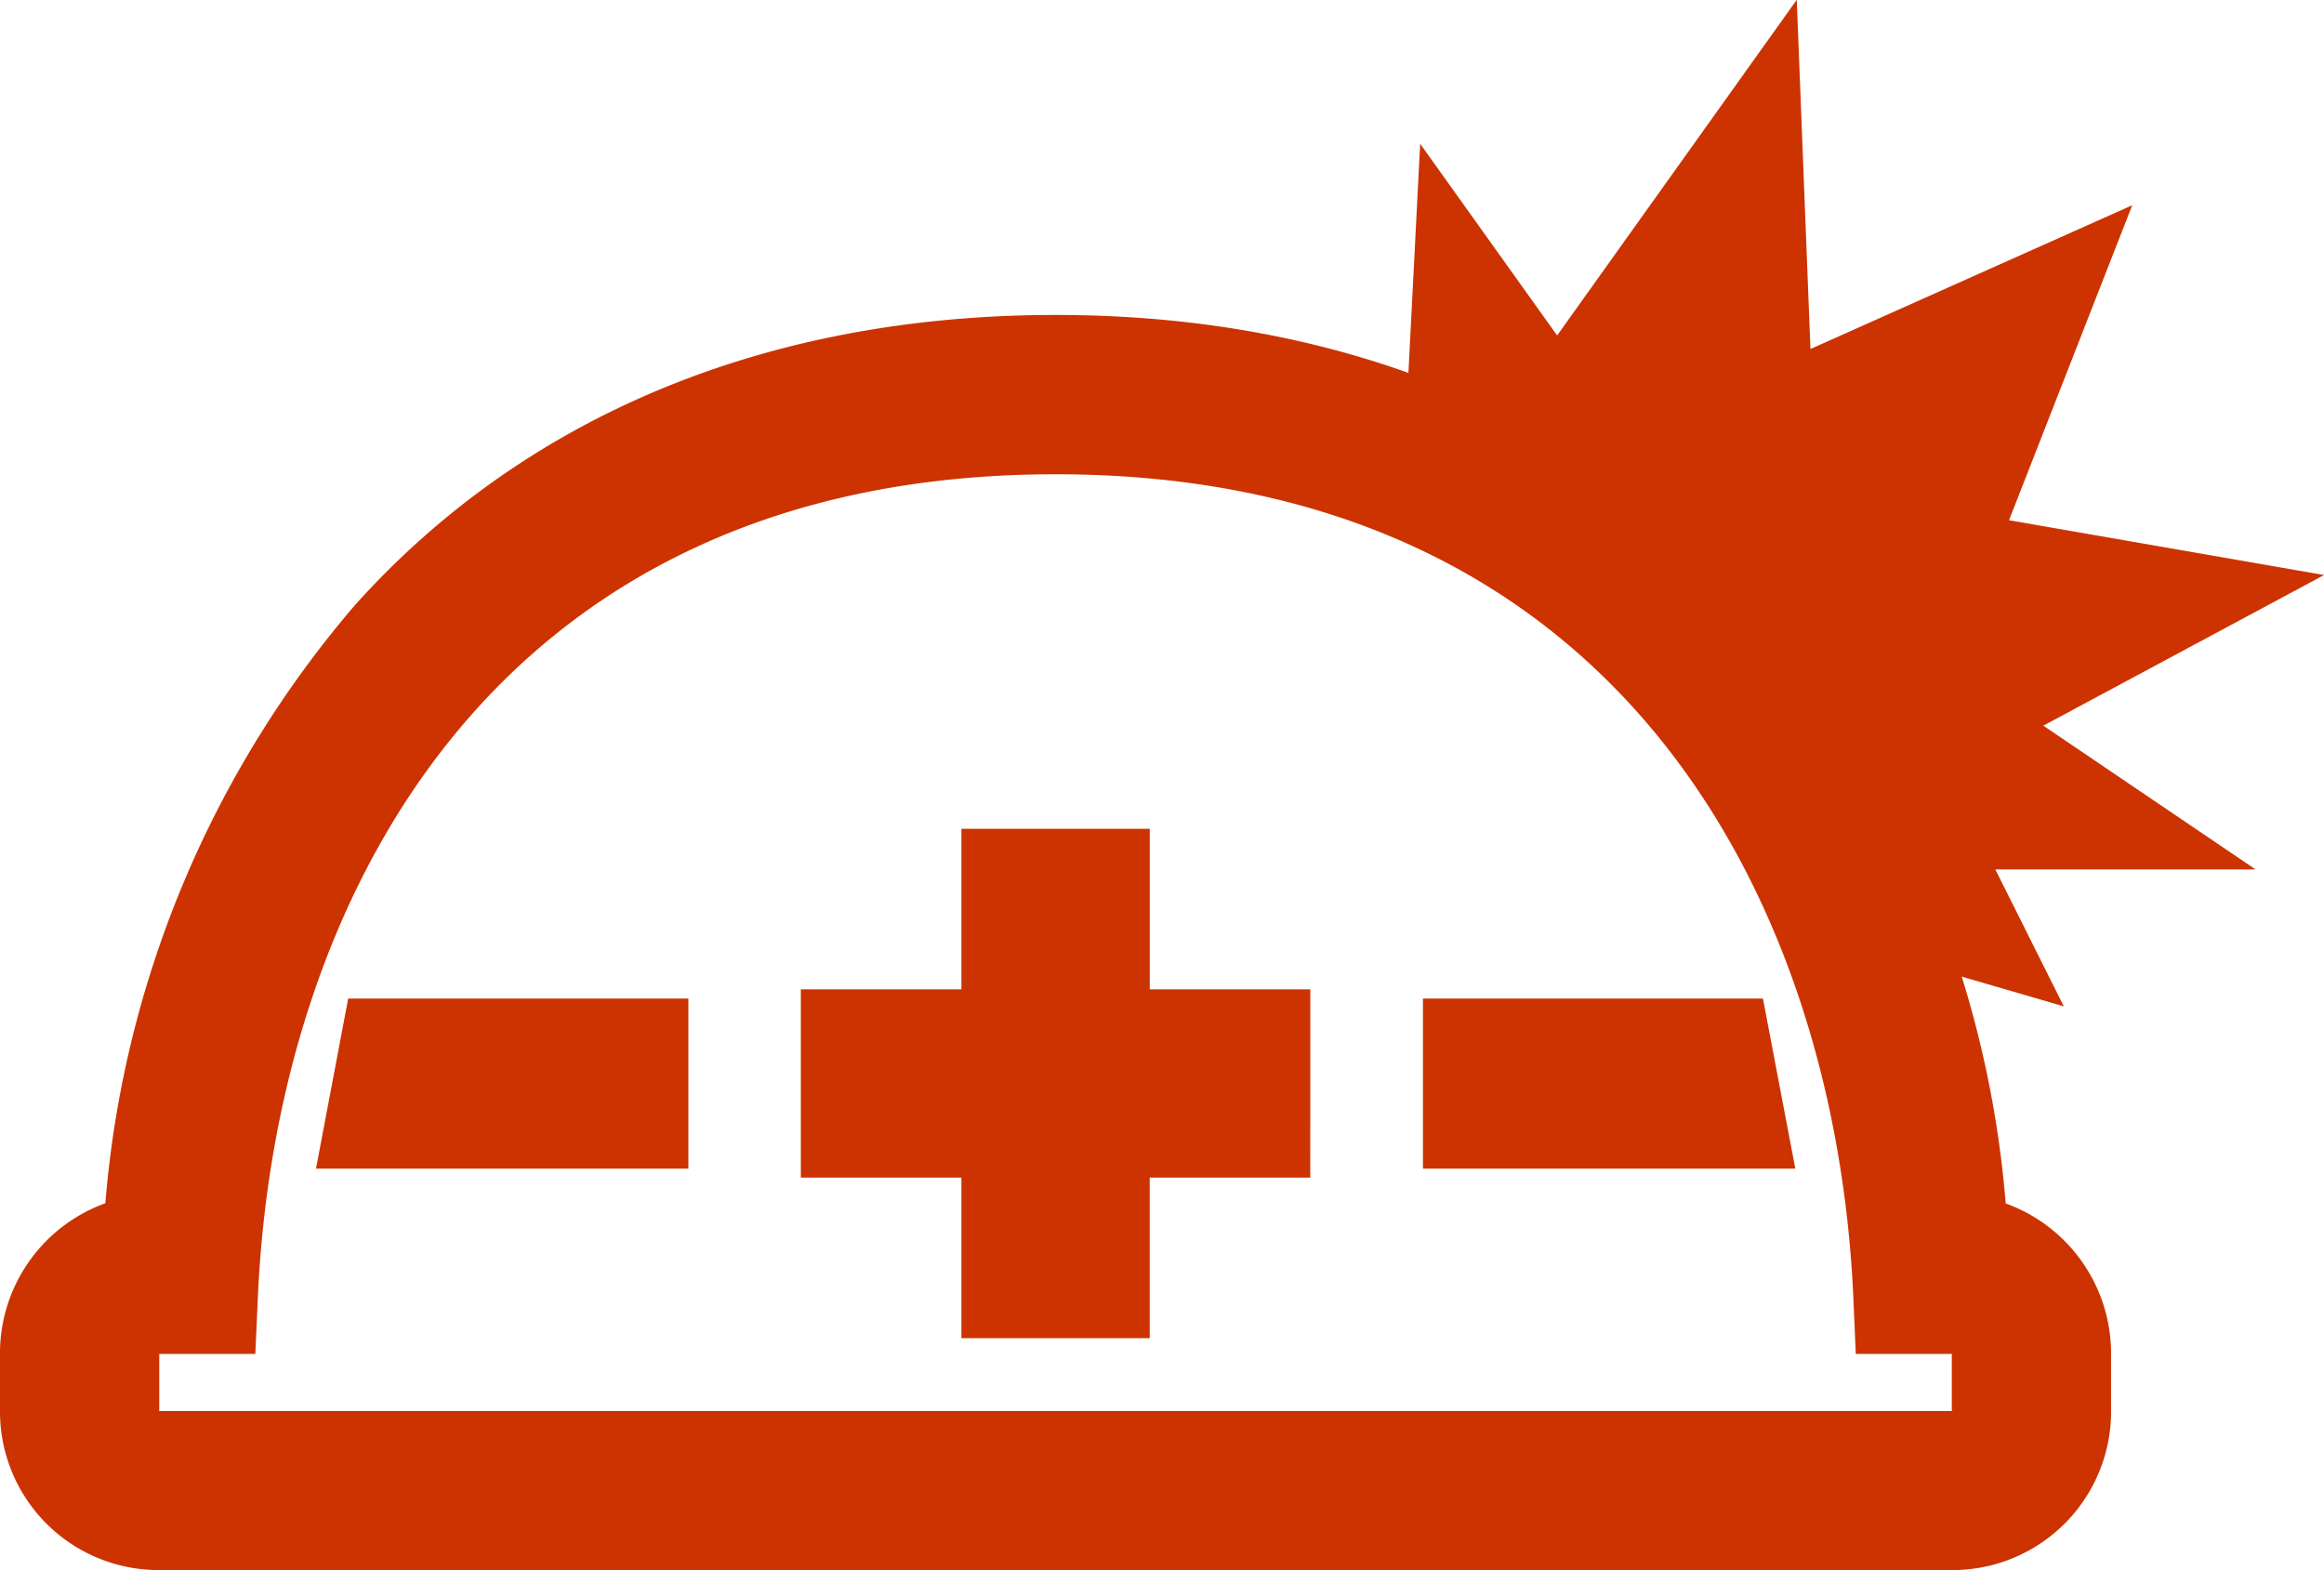 <svg id="グループ_458" data-name="グループ 458" xmlns="http://www.w3.org/2000/svg" width="45" height="30.406" viewBox="0 0 45 30.406">
  <g id="グループ_455" data-name="グループ 455" transform="translate(0 6.103)">
    <path id="パス_494" data-name="パス 494" d="M382.293,145.585a20.326,20.326,0,0,0-4.844-11.6c-3.3-3.667-7.99-5.605-13.554-5.605s-10.253,1.938-13.555,5.606a20.323,20.323,0,0,0-4.844,11.595,3.09,3.09,0,0,0-2.04,2.941v1.053a3.071,3.071,0,0,0,3.024,3.109h34.829a3.07,3.07,0,0,0,3.024-3.109v-1.053A3.09,3.09,0,0,0,382.293,145.585Zm-1.044,3.993a.077.077,0,0,1,0,.027H346.54a.145.145,0,0,1,0-.027v-1.053a.146.146,0,0,1,0-.027H348.4l.048-1.079c.34-7.713,4.576-15.954,15.447-15.954s15.107,8.241,15.448,15.954l.047,1.079h1.859a.077.077,0,0,1,0,.027Z" transform="translate(-343.456 -128.384)" fill="#c30"/>
    <path id="パス_495" data-name="パス 495" d="M351.7,144.868l-.623,3.292h7.21v-3.292Z" transform="translate(-344.958 -131.634)" fill="#c30"/>
    <path id="パス_496" data-name="パス 496" d="M384.358,144.868h-6.583v3.292h7.21Z" transform="translate(-350.222 -131.634)" fill="#c30"/>
    <path id="パス_497" data-name="パス 497" d="M372.636,143.881h-3.109v-3.109H365.88v3.109h-3.109v3.646h3.109v3.109h3.646v-3.109h3.109Z" transform="translate(-347.264 -130.826)" fill="#c30"/>
  </g>
  <path id="パス_546" data-name="パス 546" d="M377.378,128.737l.265-5.171,2.652,3.712,4.64-6.5.265,6.762,6.231-2.784-2.386,6.1,6.1,1.061-5.436,2.917,4.11,2.784H388.78l1.326,2.652-3.182-.928" transform="translate(-350.144 -120.782)" fill="#c30"/>
</svg>
